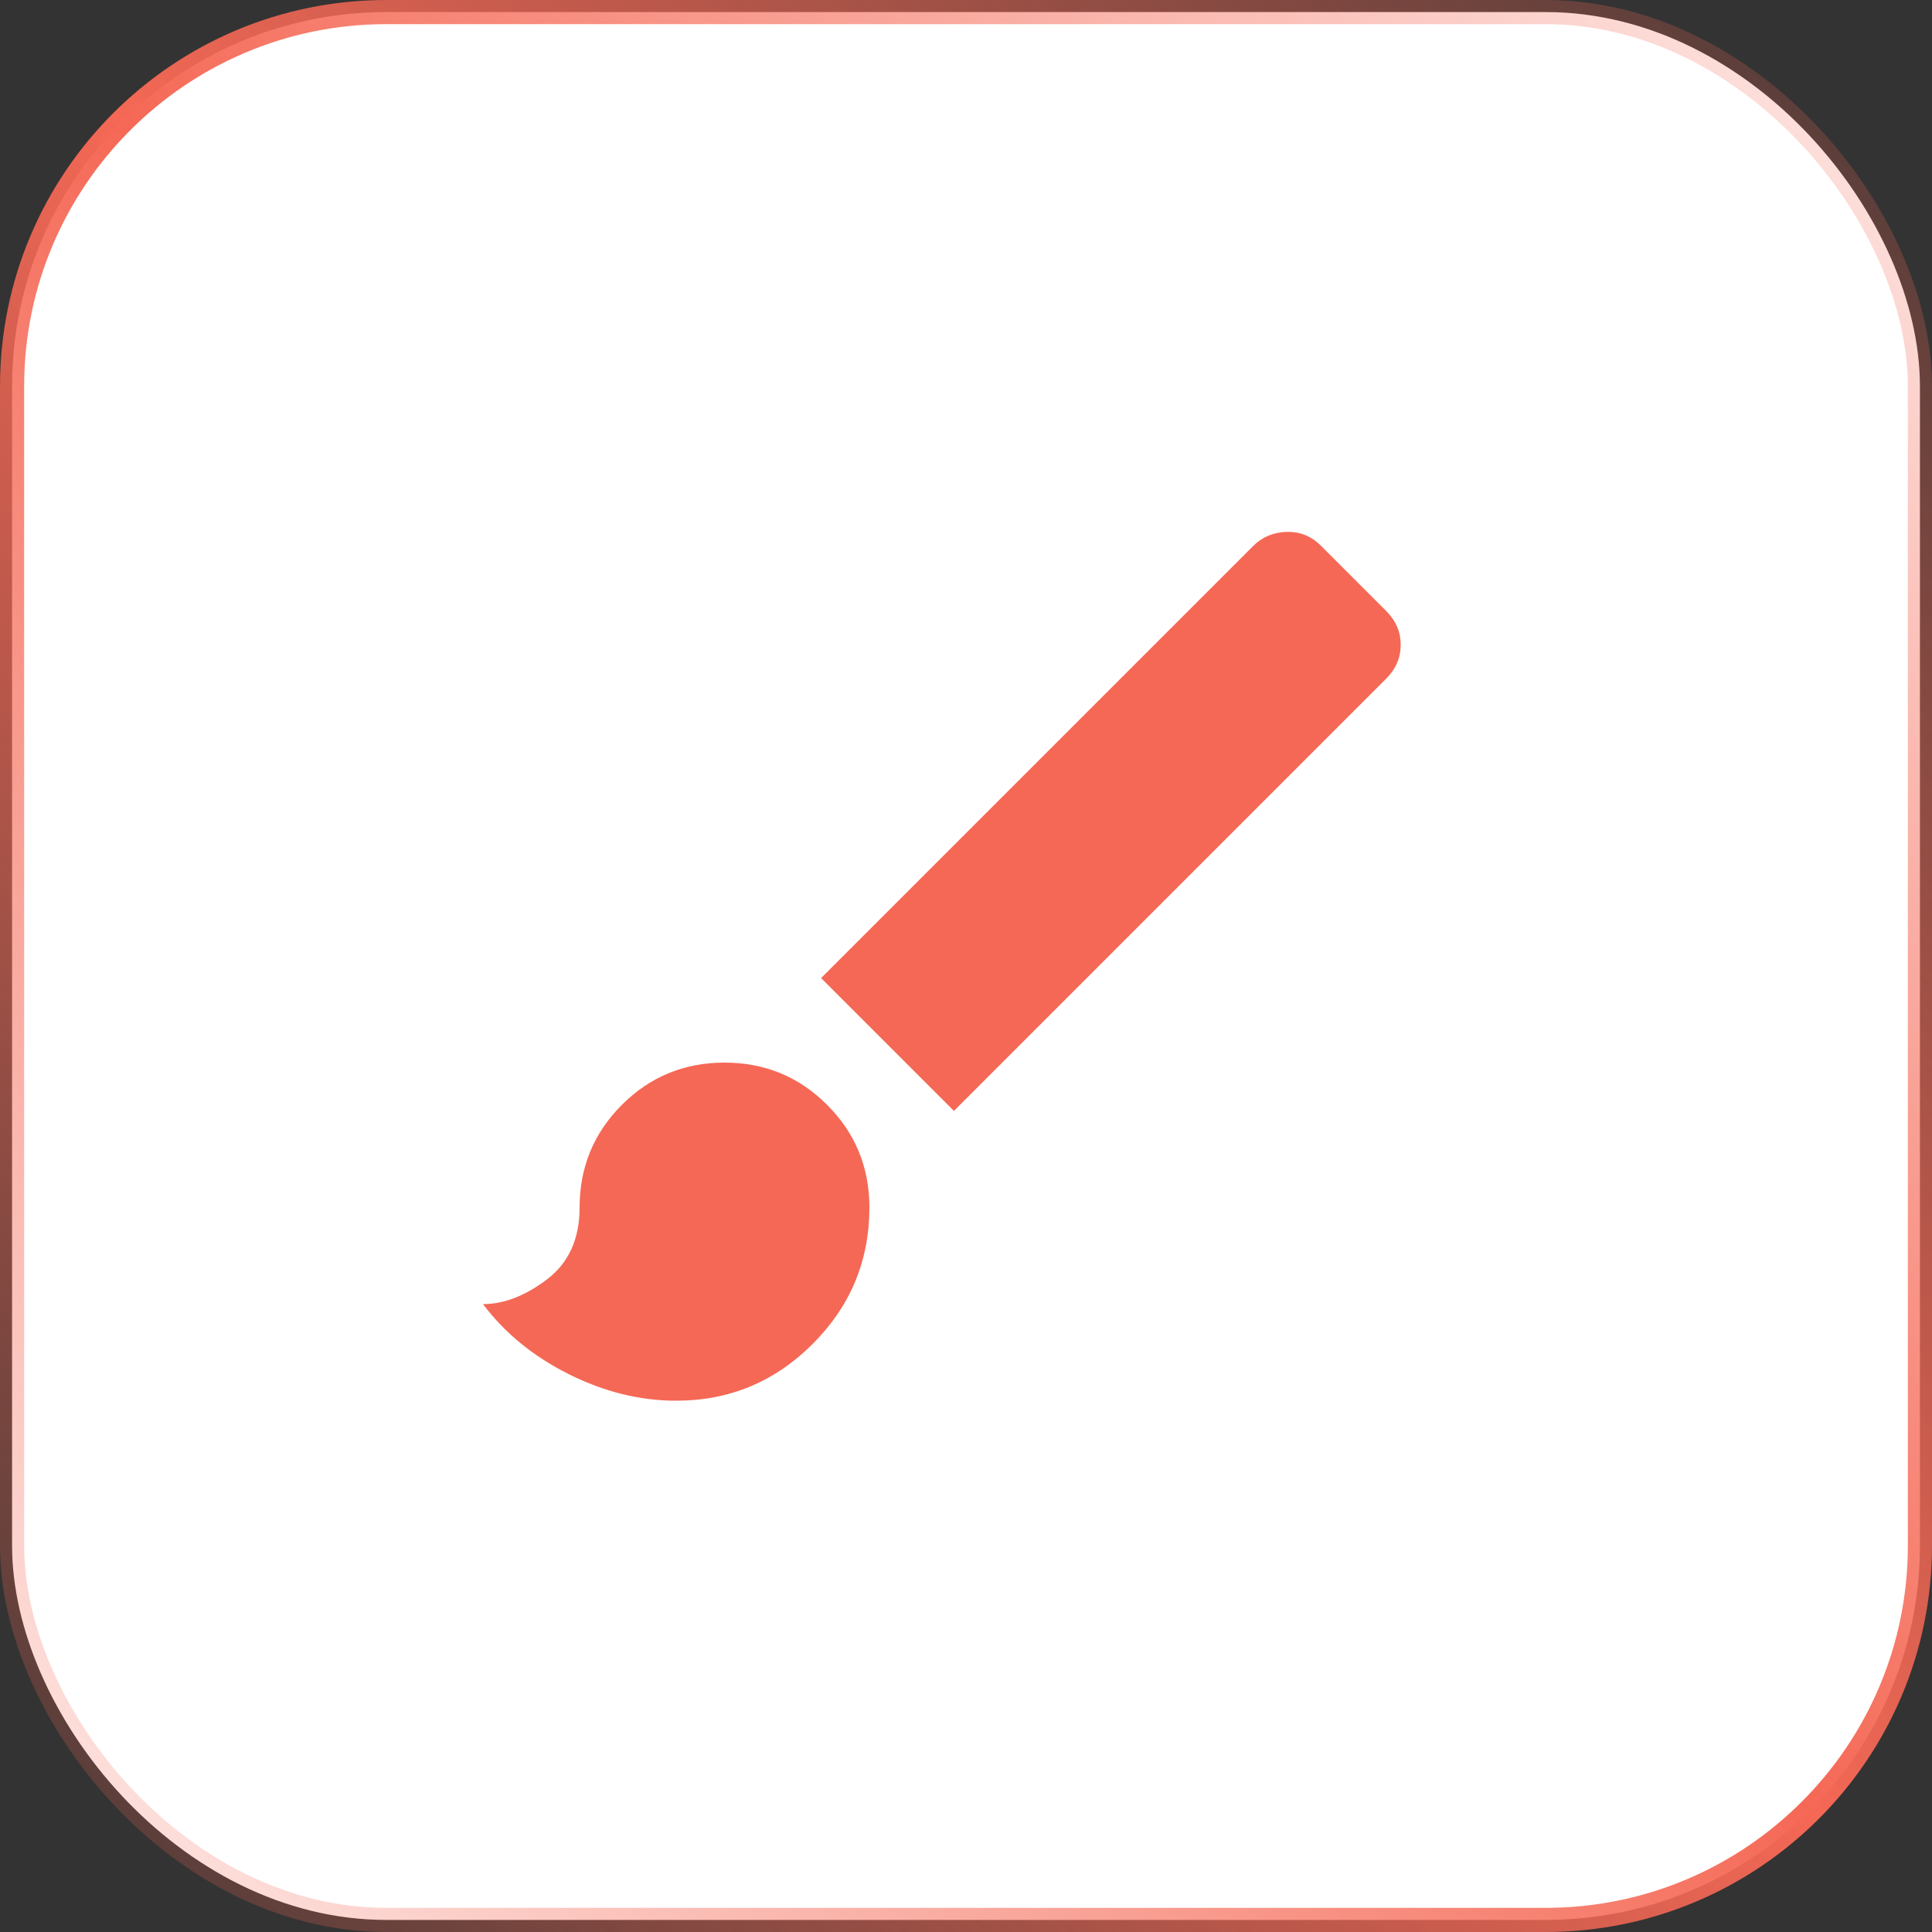 <svg width="40" height="40" viewBox="0 0 40 40" fill="none" xmlns="http://www.w3.org/2000/svg">
<rect x="0" y="0" width="40" height="40" fill="#333333" stroke="none"/>
<rect x="0.25" y="0.25" width="39.5" height="39.5" rx="7.75" fill="white"/>
<rect x="0.25" y="0.25" width="39.5" height="39.5" rx="7.75" stroke="url(#paint0_linear_4101_3714)" stroke-width="0.5"/>
<mask id="mask0_4101_3714" style="mask-type:alpha" maskUnits="userSpaceOnUse" x="8" y="8" width="24" height="24">
<rect x="8" y="8" width="24" height="24" fill="#D9D9D9"/>
</mask>
<g mask="url(#mask0_4101_3714)">
<path d="M14 29C13.25 29 12.508 28.817 11.775 28.45C11.042 28.083 10.45 27.6 10 27C10.433 27 10.875 26.829 11.325 26.488C11.775 26.146 12 25.65 12 25C12 24.167 12.292 23.458 12.875 22.875C13.458 22.292 14.167 22 15 22C15.833 22 16.542 22.292 17.125 22.875C17.708 23.458 18 24.167 18 25C18 26.1 17.608 27.042 16.825 27.825C16.042 28.608 15.1 29 14 29ZM19.75 23L17 20.25L25.95 11.3C26.133 11.117 26.363 11.021 26.637 11.012C26.913 11.004 27.15 11.1 27.35 11.3L28.7 12.65C28.9 12.85 29 13.083 29 13.35C29 13.617 28.9 13.85 28.7 14.05L19.75 23Z" fill="#F56855"/>
</g>
<defs>
<linearGradient id="paint0_linear_4101_3714" x1="40" y1="0" x2="0" y2="40" gradientUnits="userSpaceOnUse">
<stop stop-color="#F56855" stop-opacity="0.1"/>
<stop offset="0.5" stop-color="#F56855"/>
<stop offset="1" stop-color="#F56855" stop-opacity="0.1"/>
</linearGradient>
</defs>
</svg>
